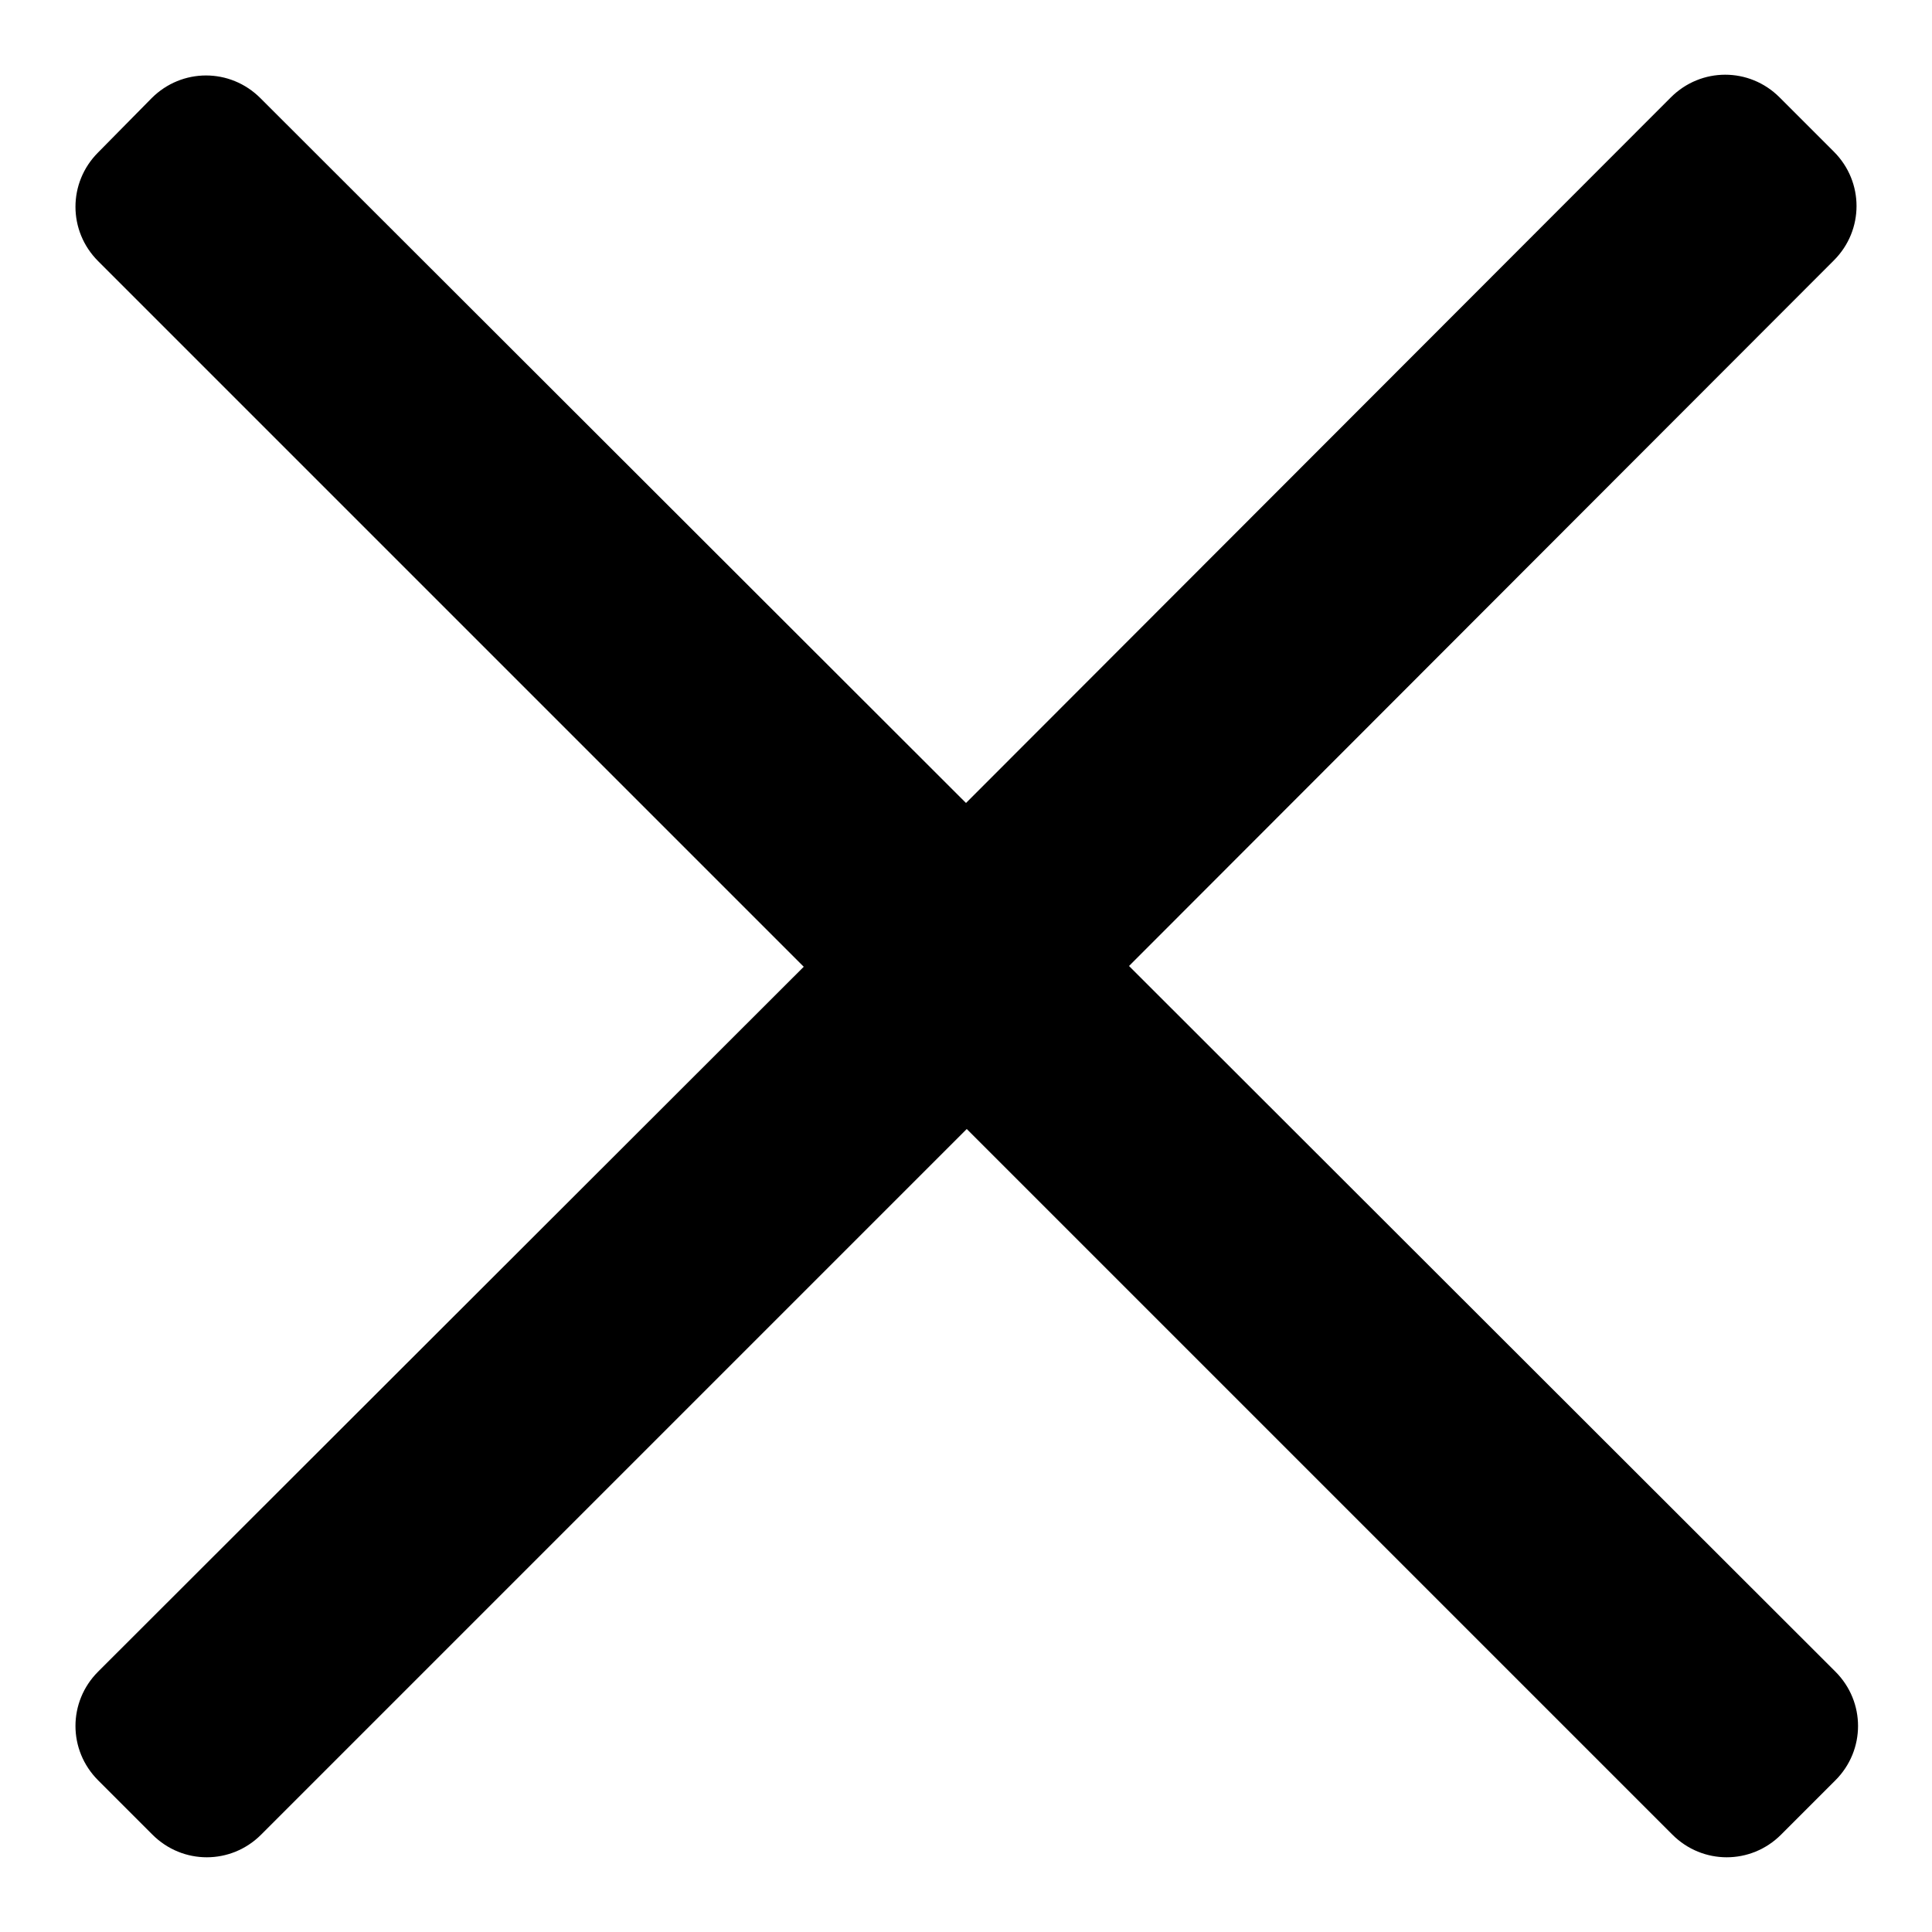 <?xml version="1.0" encoding="utf-8"?>
<!-- Svg Vector Icons : http://www.onlinewebfonts.com/icon -->
<!DOCTYPE svg PUBLIC "-//W3C//DTD SVG 1.1//EN" "http://www.w3.org/Graphics/SVG/1.1/DTD/svg11.dtd">
<svg version="1.1" xmlns="http://www.w3.org/2000/svg" xmlns:xlink="http://www.w3.org/1999/xlink" x="0px" y="0px" viewBox="0 0 256 256" enable-background="new 0 0 256 256" xml:space="preserve">
<g> <path fill="#000000" d="M149.6,128L243,34.5c4-4,4-10.4,0-14.4l-7.2-7.2c-4-4-10.4-4-14.4,0L128,106.4L34.5,13c-4-4-10.4-4-14.4,0 L13,20.2c-4,4-4,10.4,0,14.4l93.5,93.5L13,221.5c-4,4-4,10.4,0,14.4l7.2,7.2c4,4,10.4,4,14.4,0l93.5-93.5l93.5,93.5 c4,4,10.4,4,14.4,0l7.2-7.2c4-4,4-10.4,0-14.4L149.6,128z"/></g>
</svg>